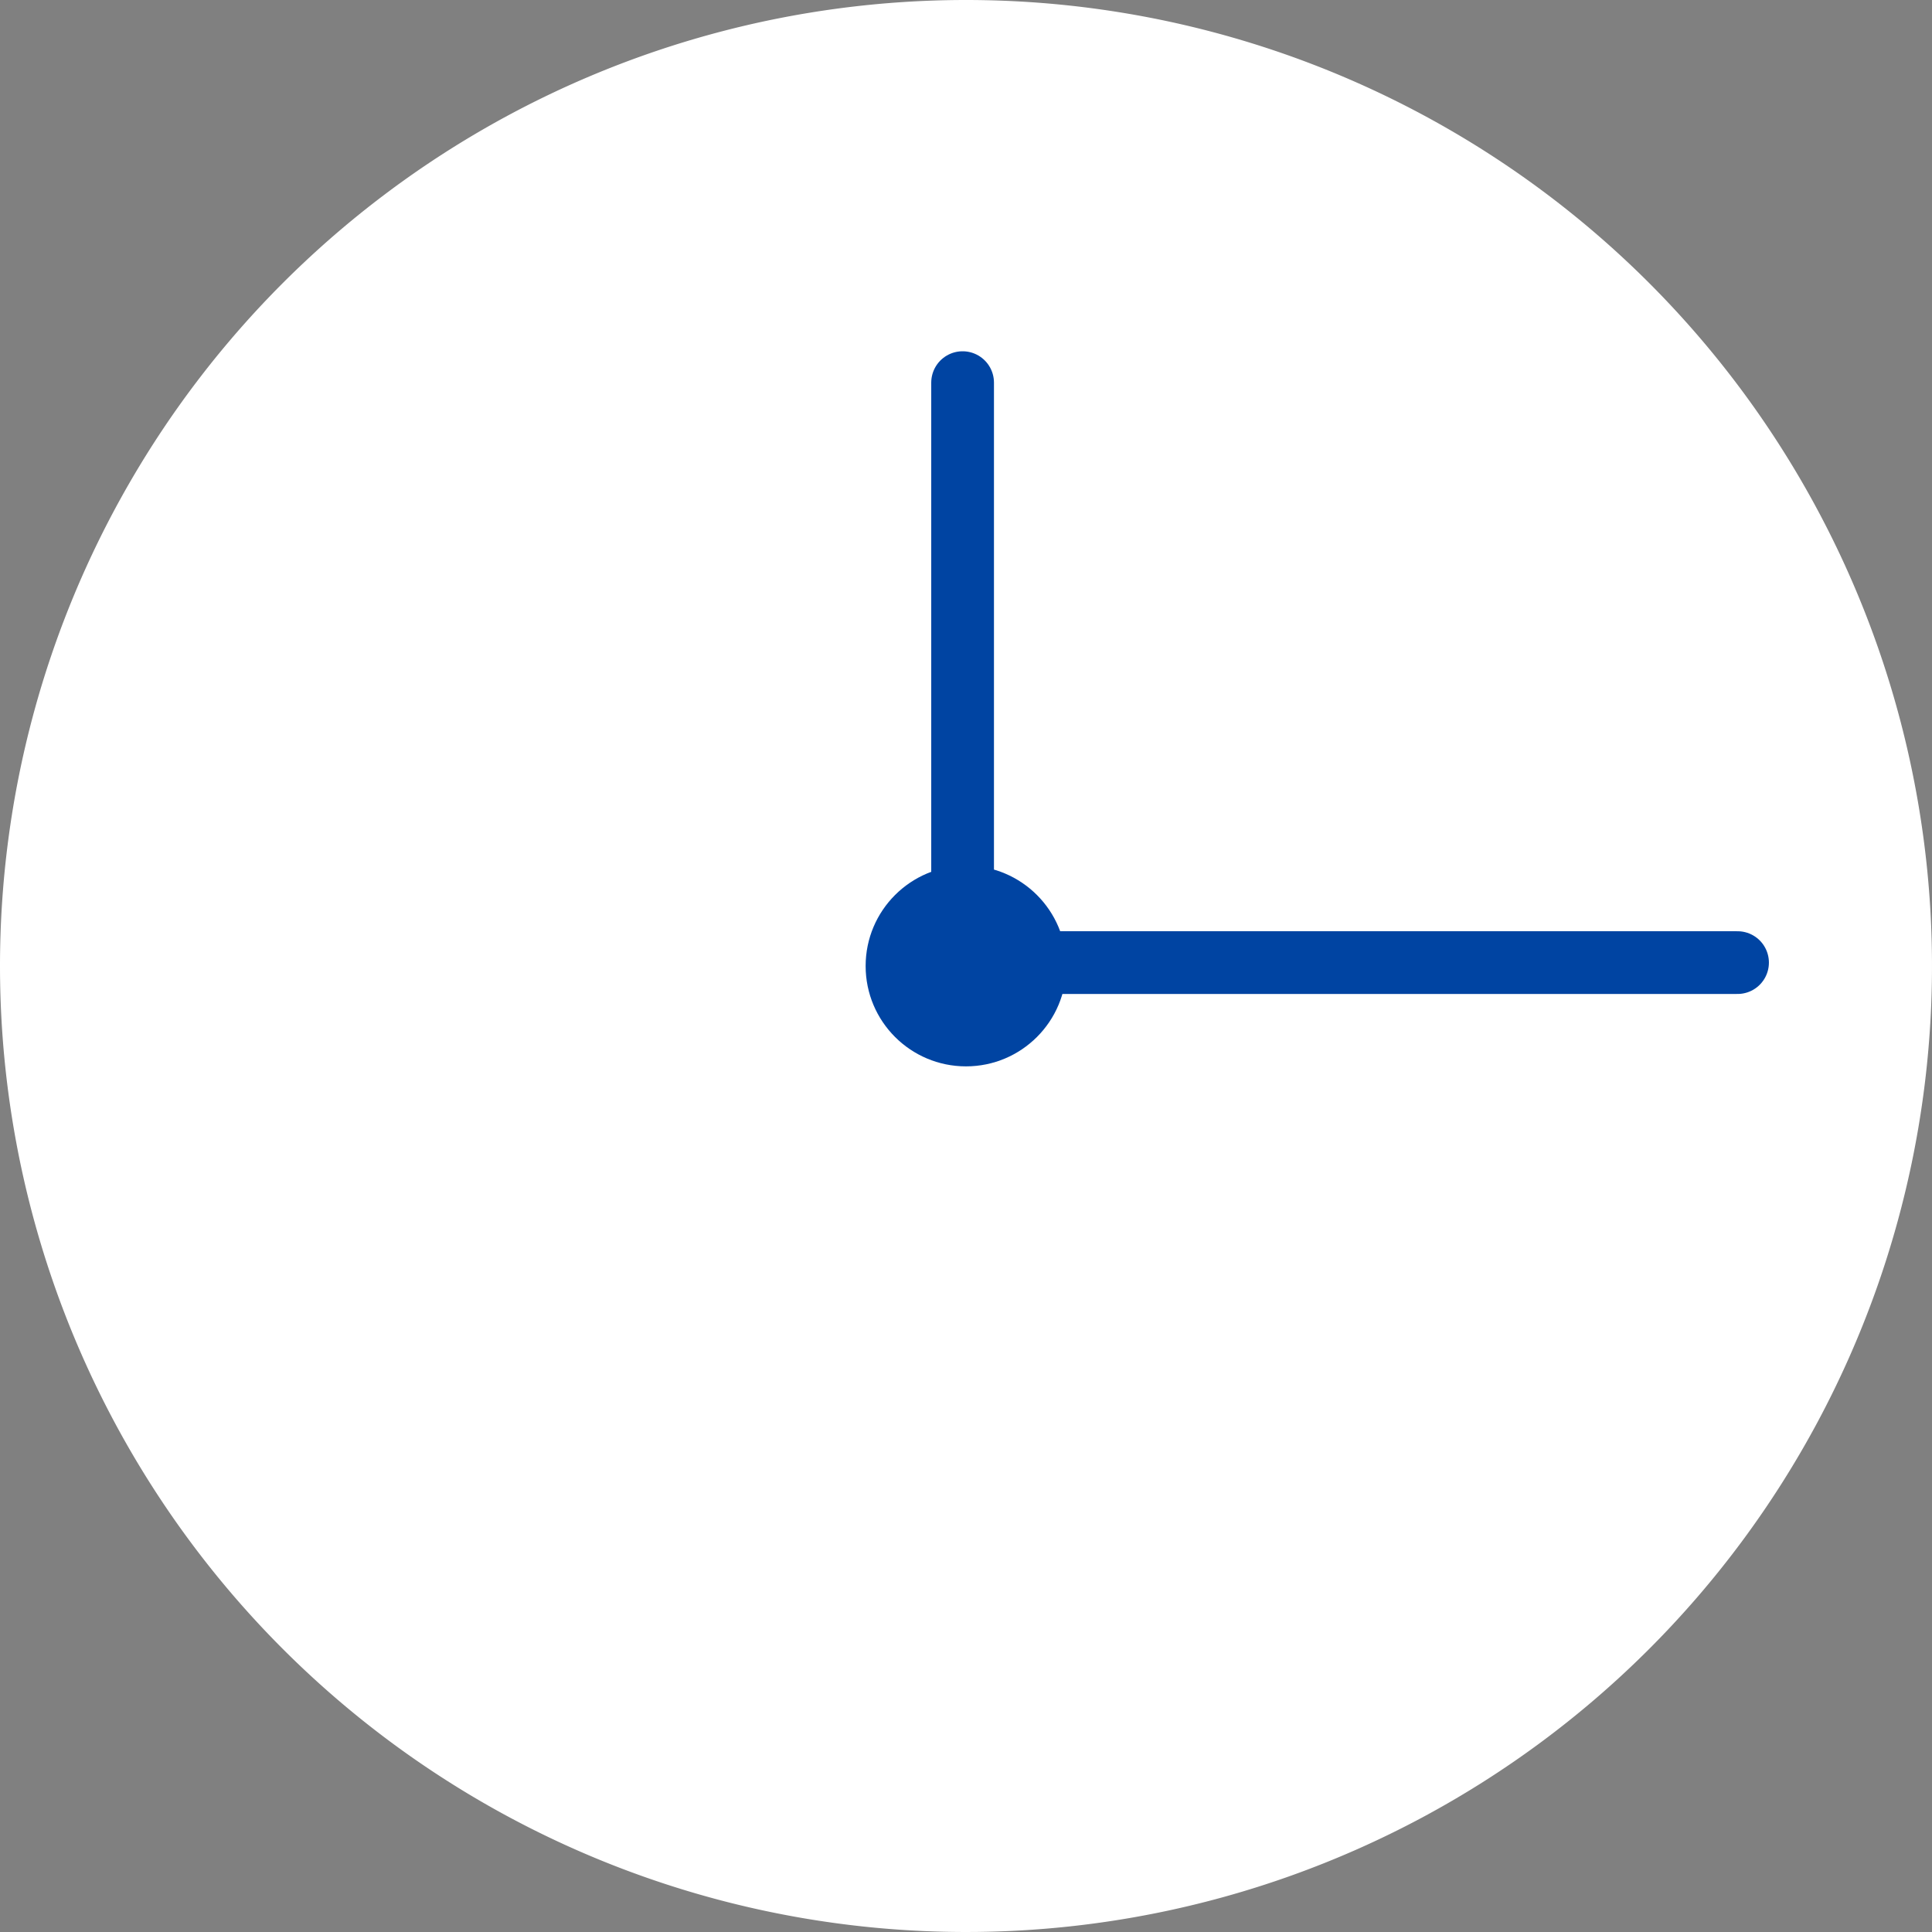 <svg xmlns="http://www.w3.org/2000/svg" width="154" height="154" viewBox="0 0 154 154">
  <rect x="0" y="0" width="154" height="154" fill="#808080" stroke="none"/>
  <g id="clock" transform="translate(-1181 -2003)">
    <path id="パス_2" data-name="パス 2" d="M77,0A77,77,0,1,1,0,77,77,77,0,0,1,77,0Z" transform="translate(1181 2003)" fill="#fff"/>
    <circle id="楕円形_2" data-name="楕円形 2" cx="8" cy="8" r="8" transform="translate(1250 2072)" fill="#0044a2"/>
    <line id="線_3" data-name="線 3" y2="47.092" transform="translate(1257.729 2033.5)" fill="none" stroke="#0044a2" stroke-linecap="round" stroke-width="5"/>
    <line id="線_4" data-name="線 4" x1="60.908" transform="translate(1258.592 2079.729)" fill="none" stroke="#0044a2" stroke-linecap="round" stroke-width="5"/>
  </g>
</svg>
